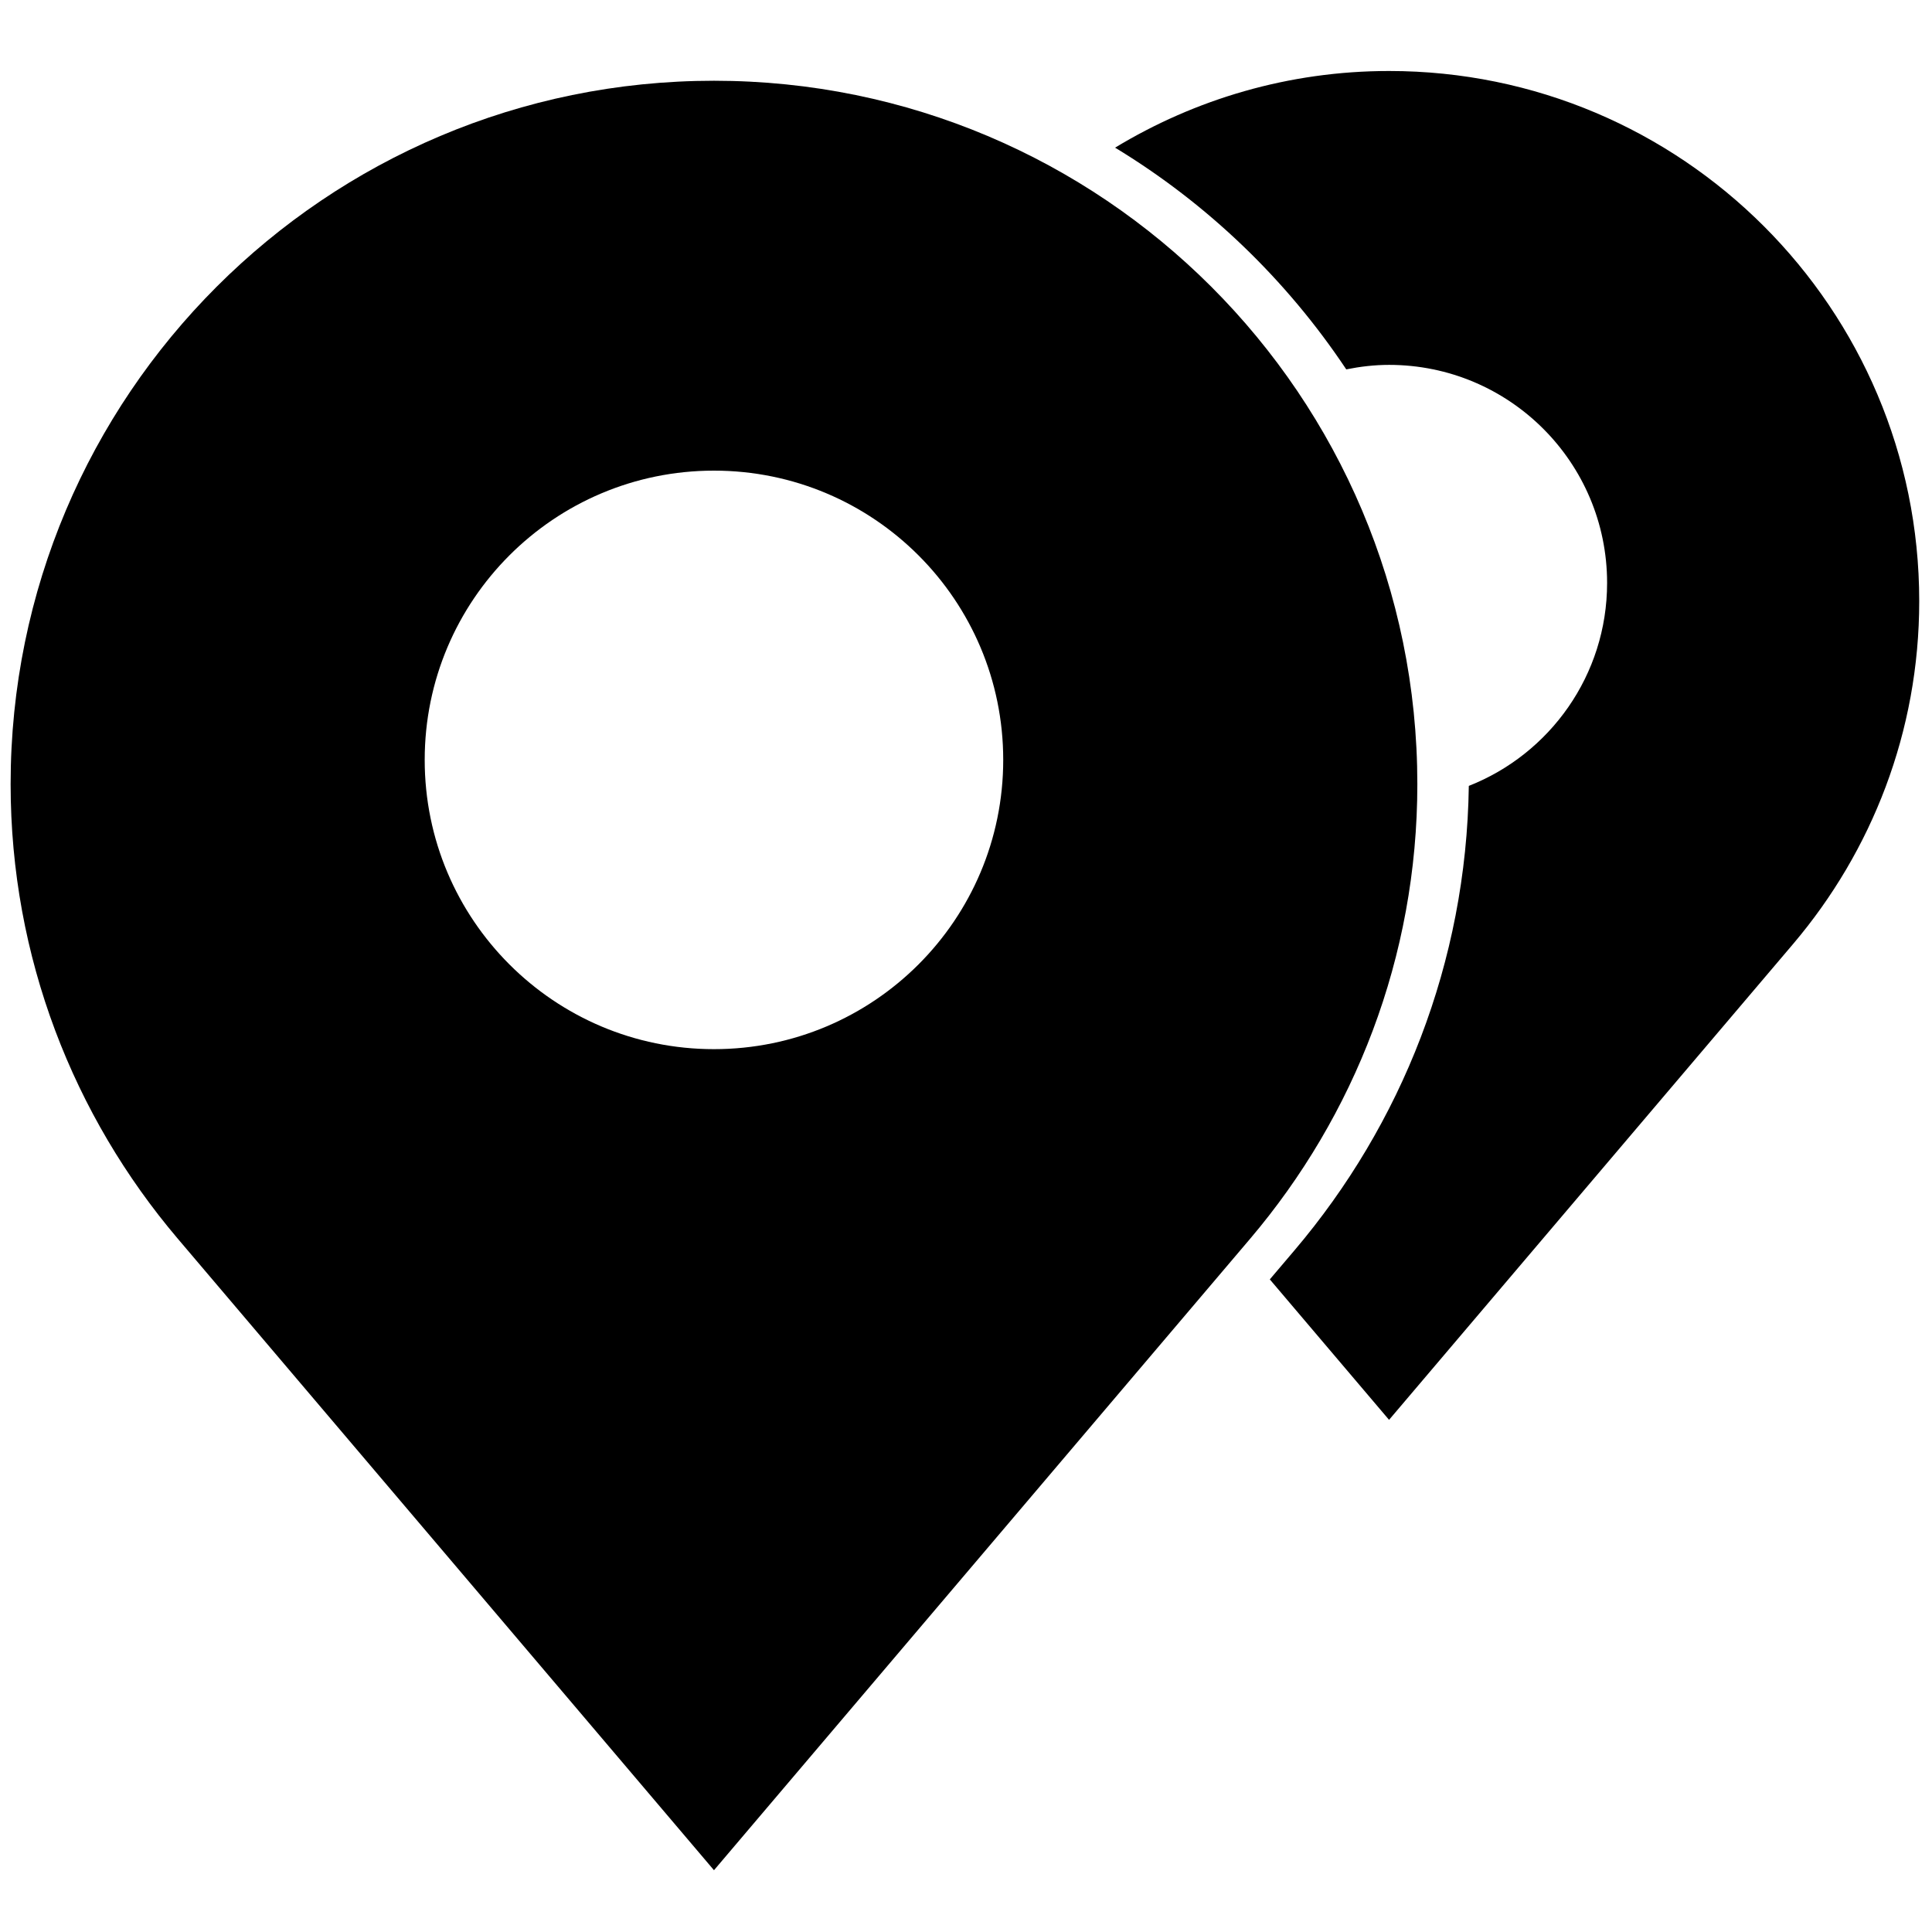 <svg xmlns="http://www.w3.org/2000/svg" version="1.1" width="256" height="256" viewBox="0 0 256 256" xml:space="preserve">

<defs>
</defs>
  <g style="stroke: none; stroke-width: 0; stroke-dasharray: none; stroke-linecap: butt; stroke-linejoin: miter; stroke-miterlimit: 10; fill: none; fill-rule: nonzero; opacity: 1;" transform="translate(1.407 1.407) scale(2.81 2.81)">
	<path d="M 33.166 3.307 C 14.849 3.307 0 18.156 0 36.474 c 0 8.177 2.973 15.651 7.88 21.433 l 25.287 29.782 l 25.287 -29.782 c 4.906 -5.782 7.88 -13.256 7.88 -21.433 C 66.333 18.156 51.484 3.307 33.166 3.307 z M 33.166 48.972 c -7.533 0 -13.64 -6.107 -13.64 -13.64 c 0 -7.533 6.107 -13.64 13.64 -13.64 s 13.64 6.107 13.64 13.64 C 46.806 42.865 40.7 48.972 33.166 48.972 z" style="stroke: none; stroke-width: 1; stroke-dasharray: none; stroke-linecap: butt; stroke-linejoin: miter; stroke-miterlimit: 10; fill: rgb(0,0,0); fill-rule: nonzero; opacity: 1;" transform=" matrix(1 0 0 1 0 0) " stroke-linecap="round"/>
    <path d="M 65 2.847 c -4.732 0 -9.146 1.331 -12.919 3.615 c 4.357 2.643 8.081 6.222 10.901 10.455 c 0.654 -0.131 1.326 -0.212 2.018 -0.212 c 5.678 0 10.282 4.603 10.282 10.282 c 0 4.351 -2.703 8.07 -6.521 9.571 c -0.114 8.347 -3.188 15.97 -8.213 21.892 l -1.171 1.379 L 65 66.452 l 19.061 -22.449 C 87.759 39.644 90 34.011 90 27.847 C 90 14.04 78.807 2.847 65 2.847 z" style="stroke: none; stroke-width: 1; stroke-dasharray: none; stroke-linecap: butt; stroke-linejoin: miter; stroke-miterlimit: 10; fill: rgb(0,0,0); fill-rule: nonzero; opacity: 1;" transform=" matrix(1 0 0 1 0 0) " stroke-linecap="round"/>
</g>
</svg>
